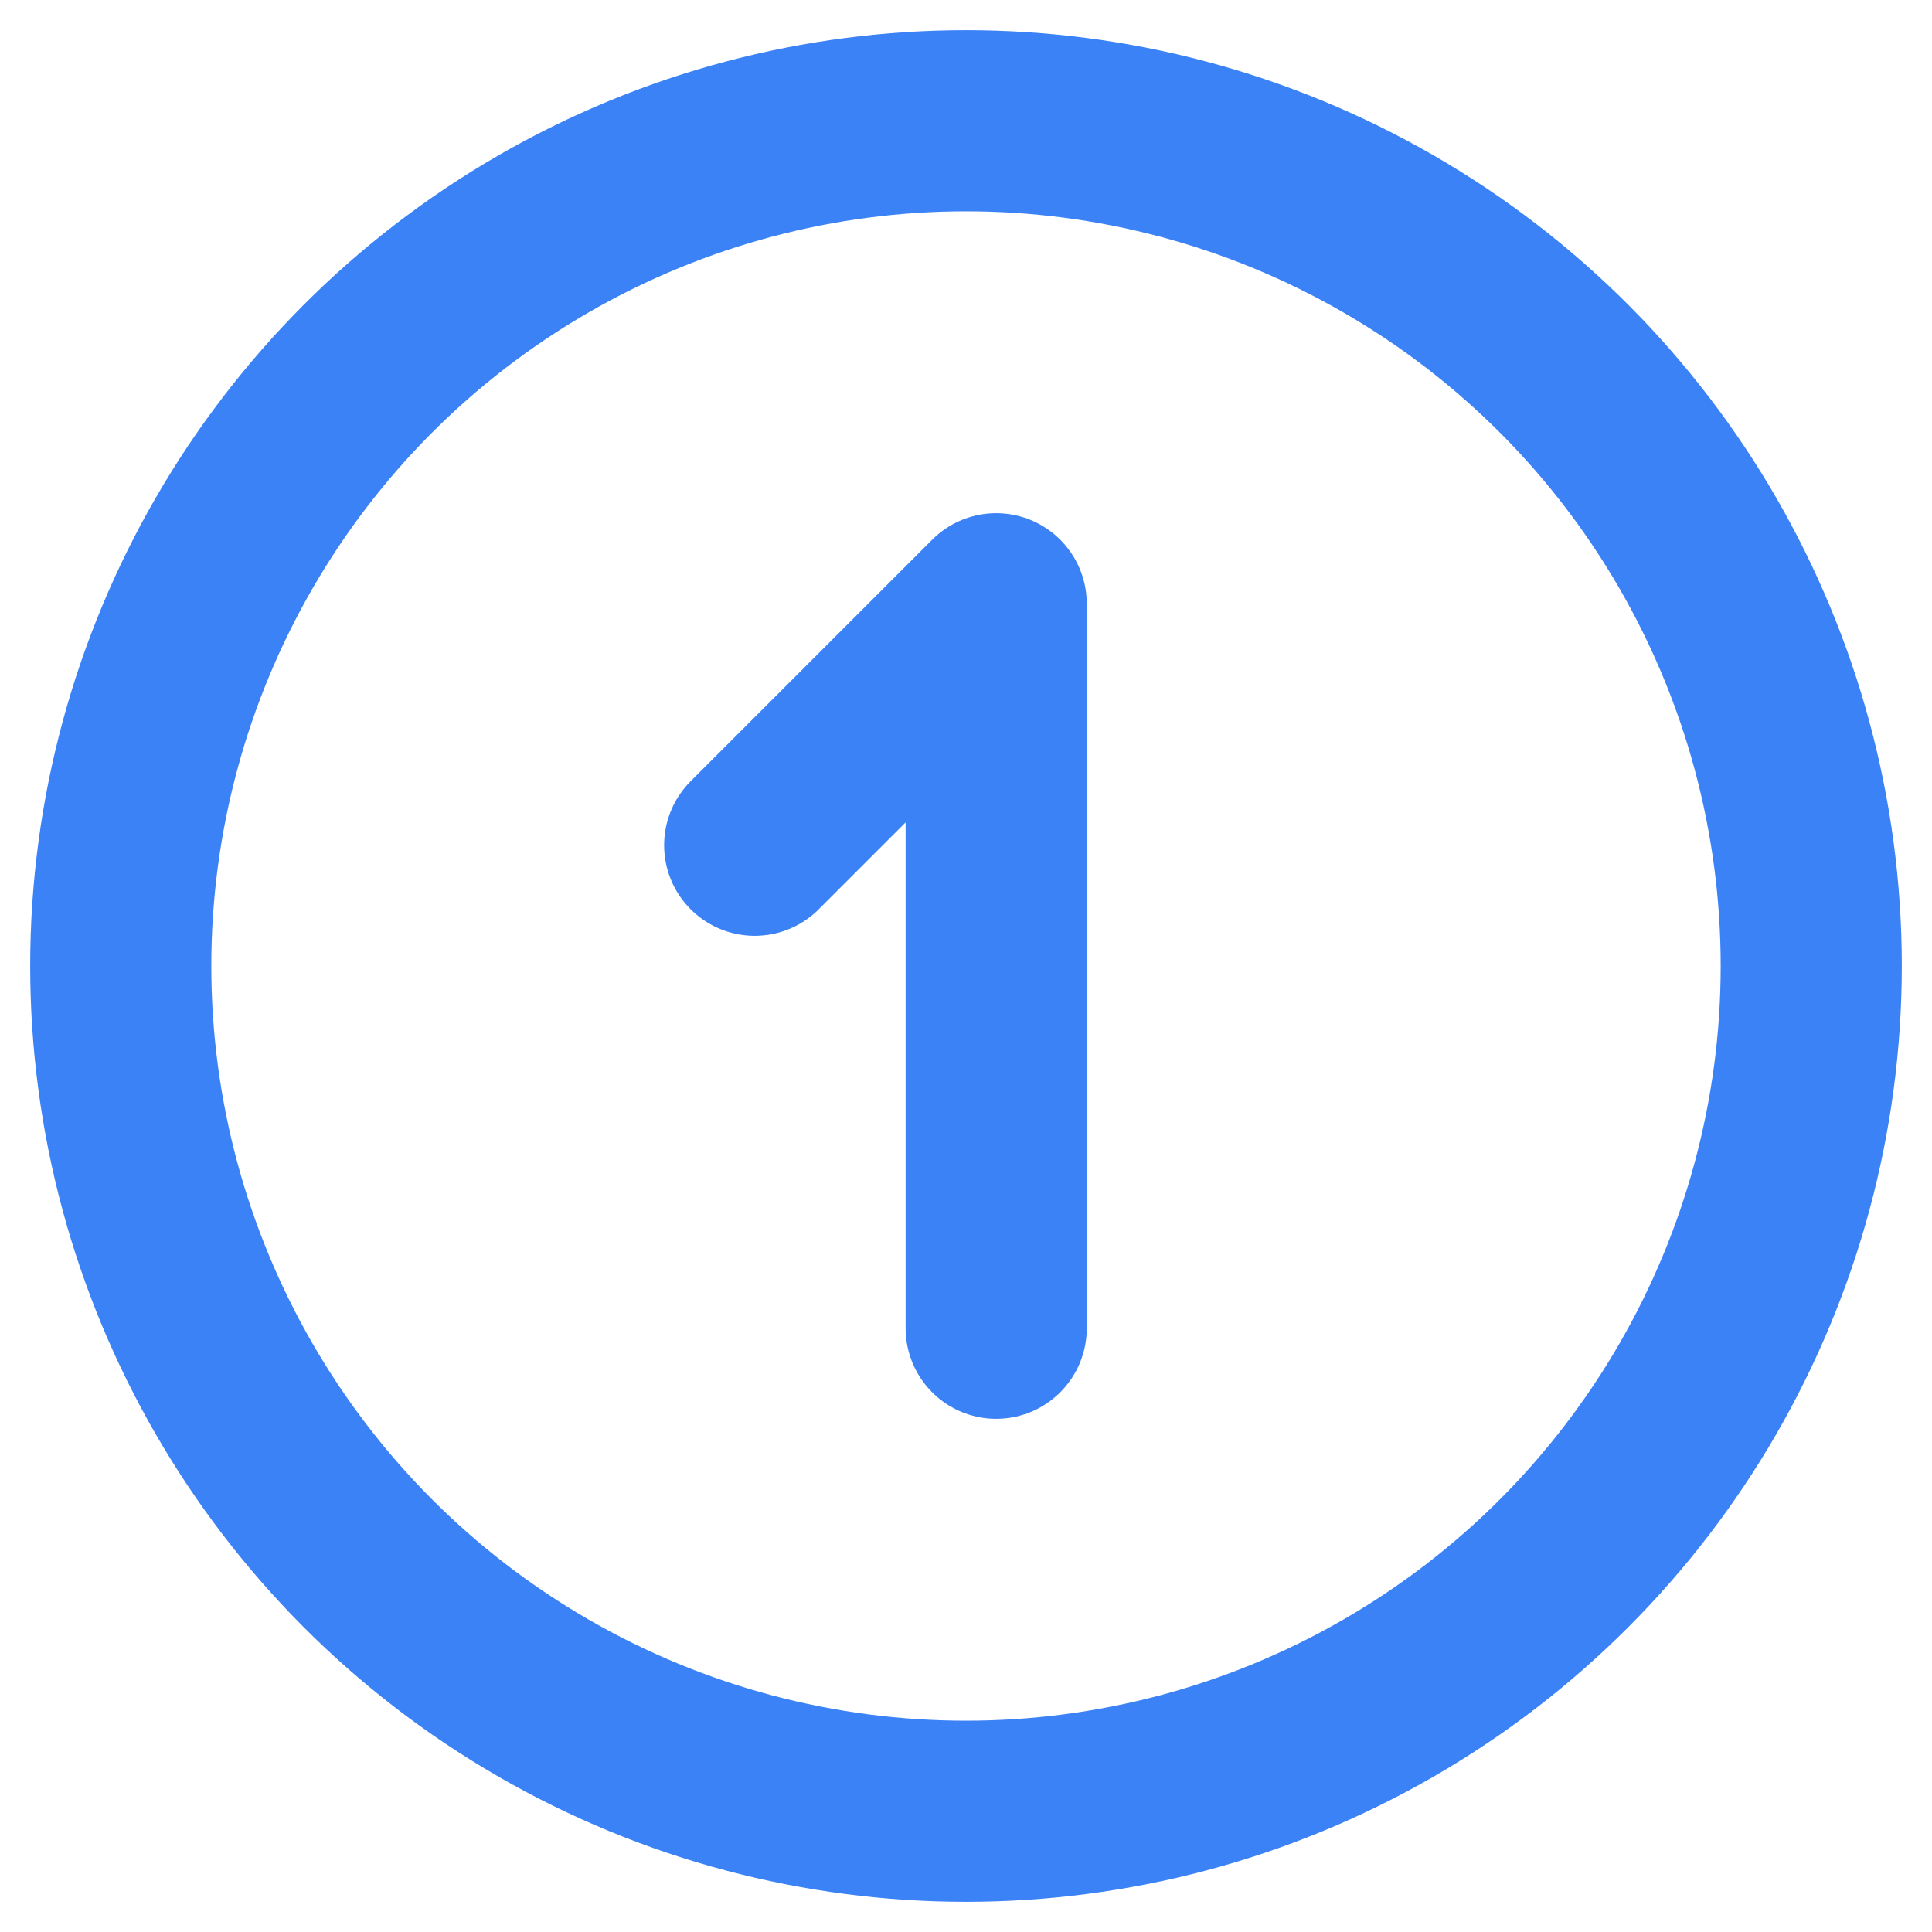 <?xml version="1.0" encoding="UTF-8"?>
<svg width="32" height="32" viewBox="0 0 32 32" fill="none" xmlns="http://www.w3.org/2000/svg">
  <circle cx="16" cy="16" r="14" stroke="#3B82F6" stroke-width="3" fill="none"/>
  <path d="M16.5 22V10L12.5 14" 
        stroke="#3B82F6" 
        stroke-width="3" 
        stroke-linecap="round"
        stroke-linejoin="round"/>
</svg> 